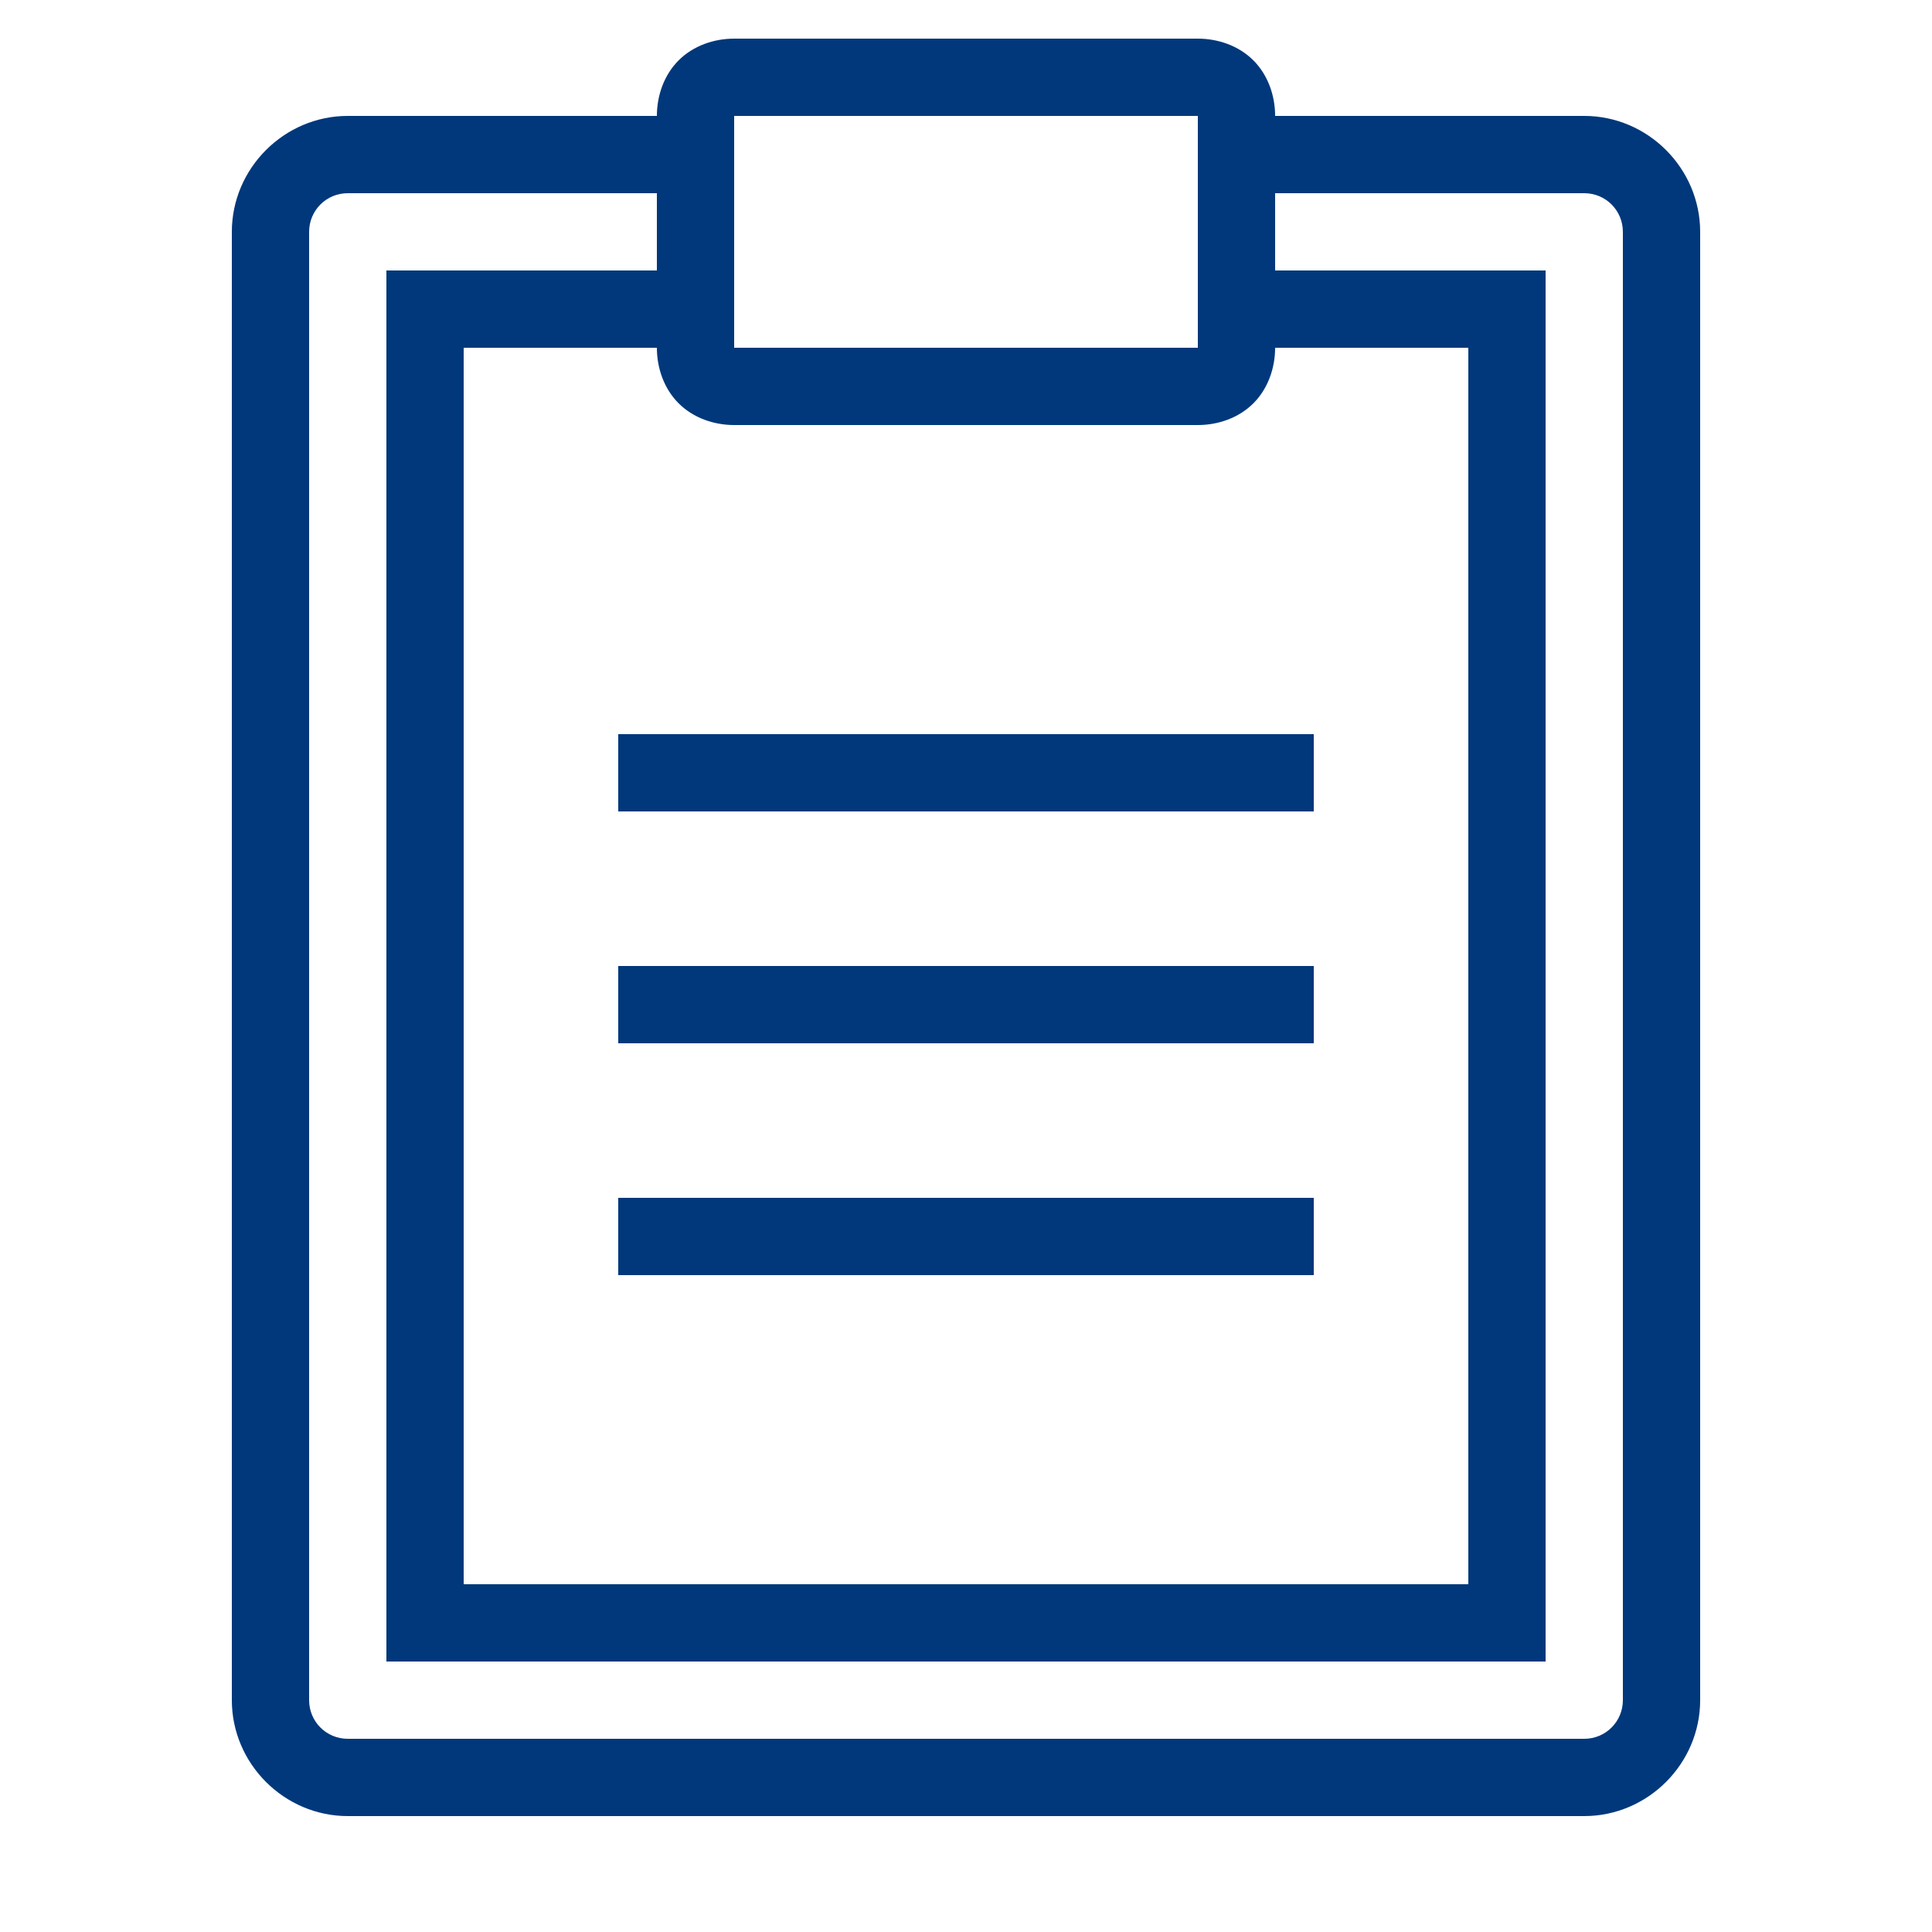 <?xml version="1.0" encoding="UTF-8"?>
<svg xmlns="http://www.w3.org/2000/svg" xmlns:xlink="http://www.w3.org/1999/xlink" viewBox="0 0 100 100" width="100px" height="100px">
<g id="surface34008914">
<path style=" stroke:none;fill-rule:nonzero;fill:rgb(0%,21.961%,48.235%);fill-opacity:1;" d="M 38 2 C 36.953 2 35.883 2.367 35.125 3.125 C 34.367 3.883 34 4.953 34 6 L 18 6 C 14.711 6 12 8.711 12 12 L 12 88 C 12 91.289 14.711 94 18 94 L 82 94 C 85.289 94 88 91.289 88 88 L 88 12 C 88 8.711 85.289 6 82 6 L 66 6 C 66 4.953 65.633 3.883 64.875 3.125 C 64.117 2.367 63.047 2 62 2 Z M 38 6 L 62 6 L 62 18 L 38 18 Z M 18 10 L 34 10 L 34 14 L 20 14 L 20 86 L 80 86 L 80 14 L 66 14 L 66 10 L 82 10 C 83.109 10 84 10.891 84 12 L 84 88 C 84 89.109 83.109 90 82 90 L 18 90 C 16.891 90 16 89.109 16 88 L 16 12 C 16 10.891 16.891 10 18 10 Z M 24 18 L 34 18 C 34 19.047 34.367 20.117 35.125 20.875 C 35.883 21.633 36.953 22 38 22 L 62 22 C 63.047 22 64.117 21.633 64.875 20.875 C 65.633 20.117 66 19.047 66 18 L 76 18 L 76 82 L 24 82 Z M 32 38 L 32 42 L 68 42 L 68 38 Z M 32 50 L 32 54 L 68 54 L 68 50 Z M 32 62 L 32 66 L 68 66 L 68 62 Z M 32 62 "/>
</g>
</svg>
